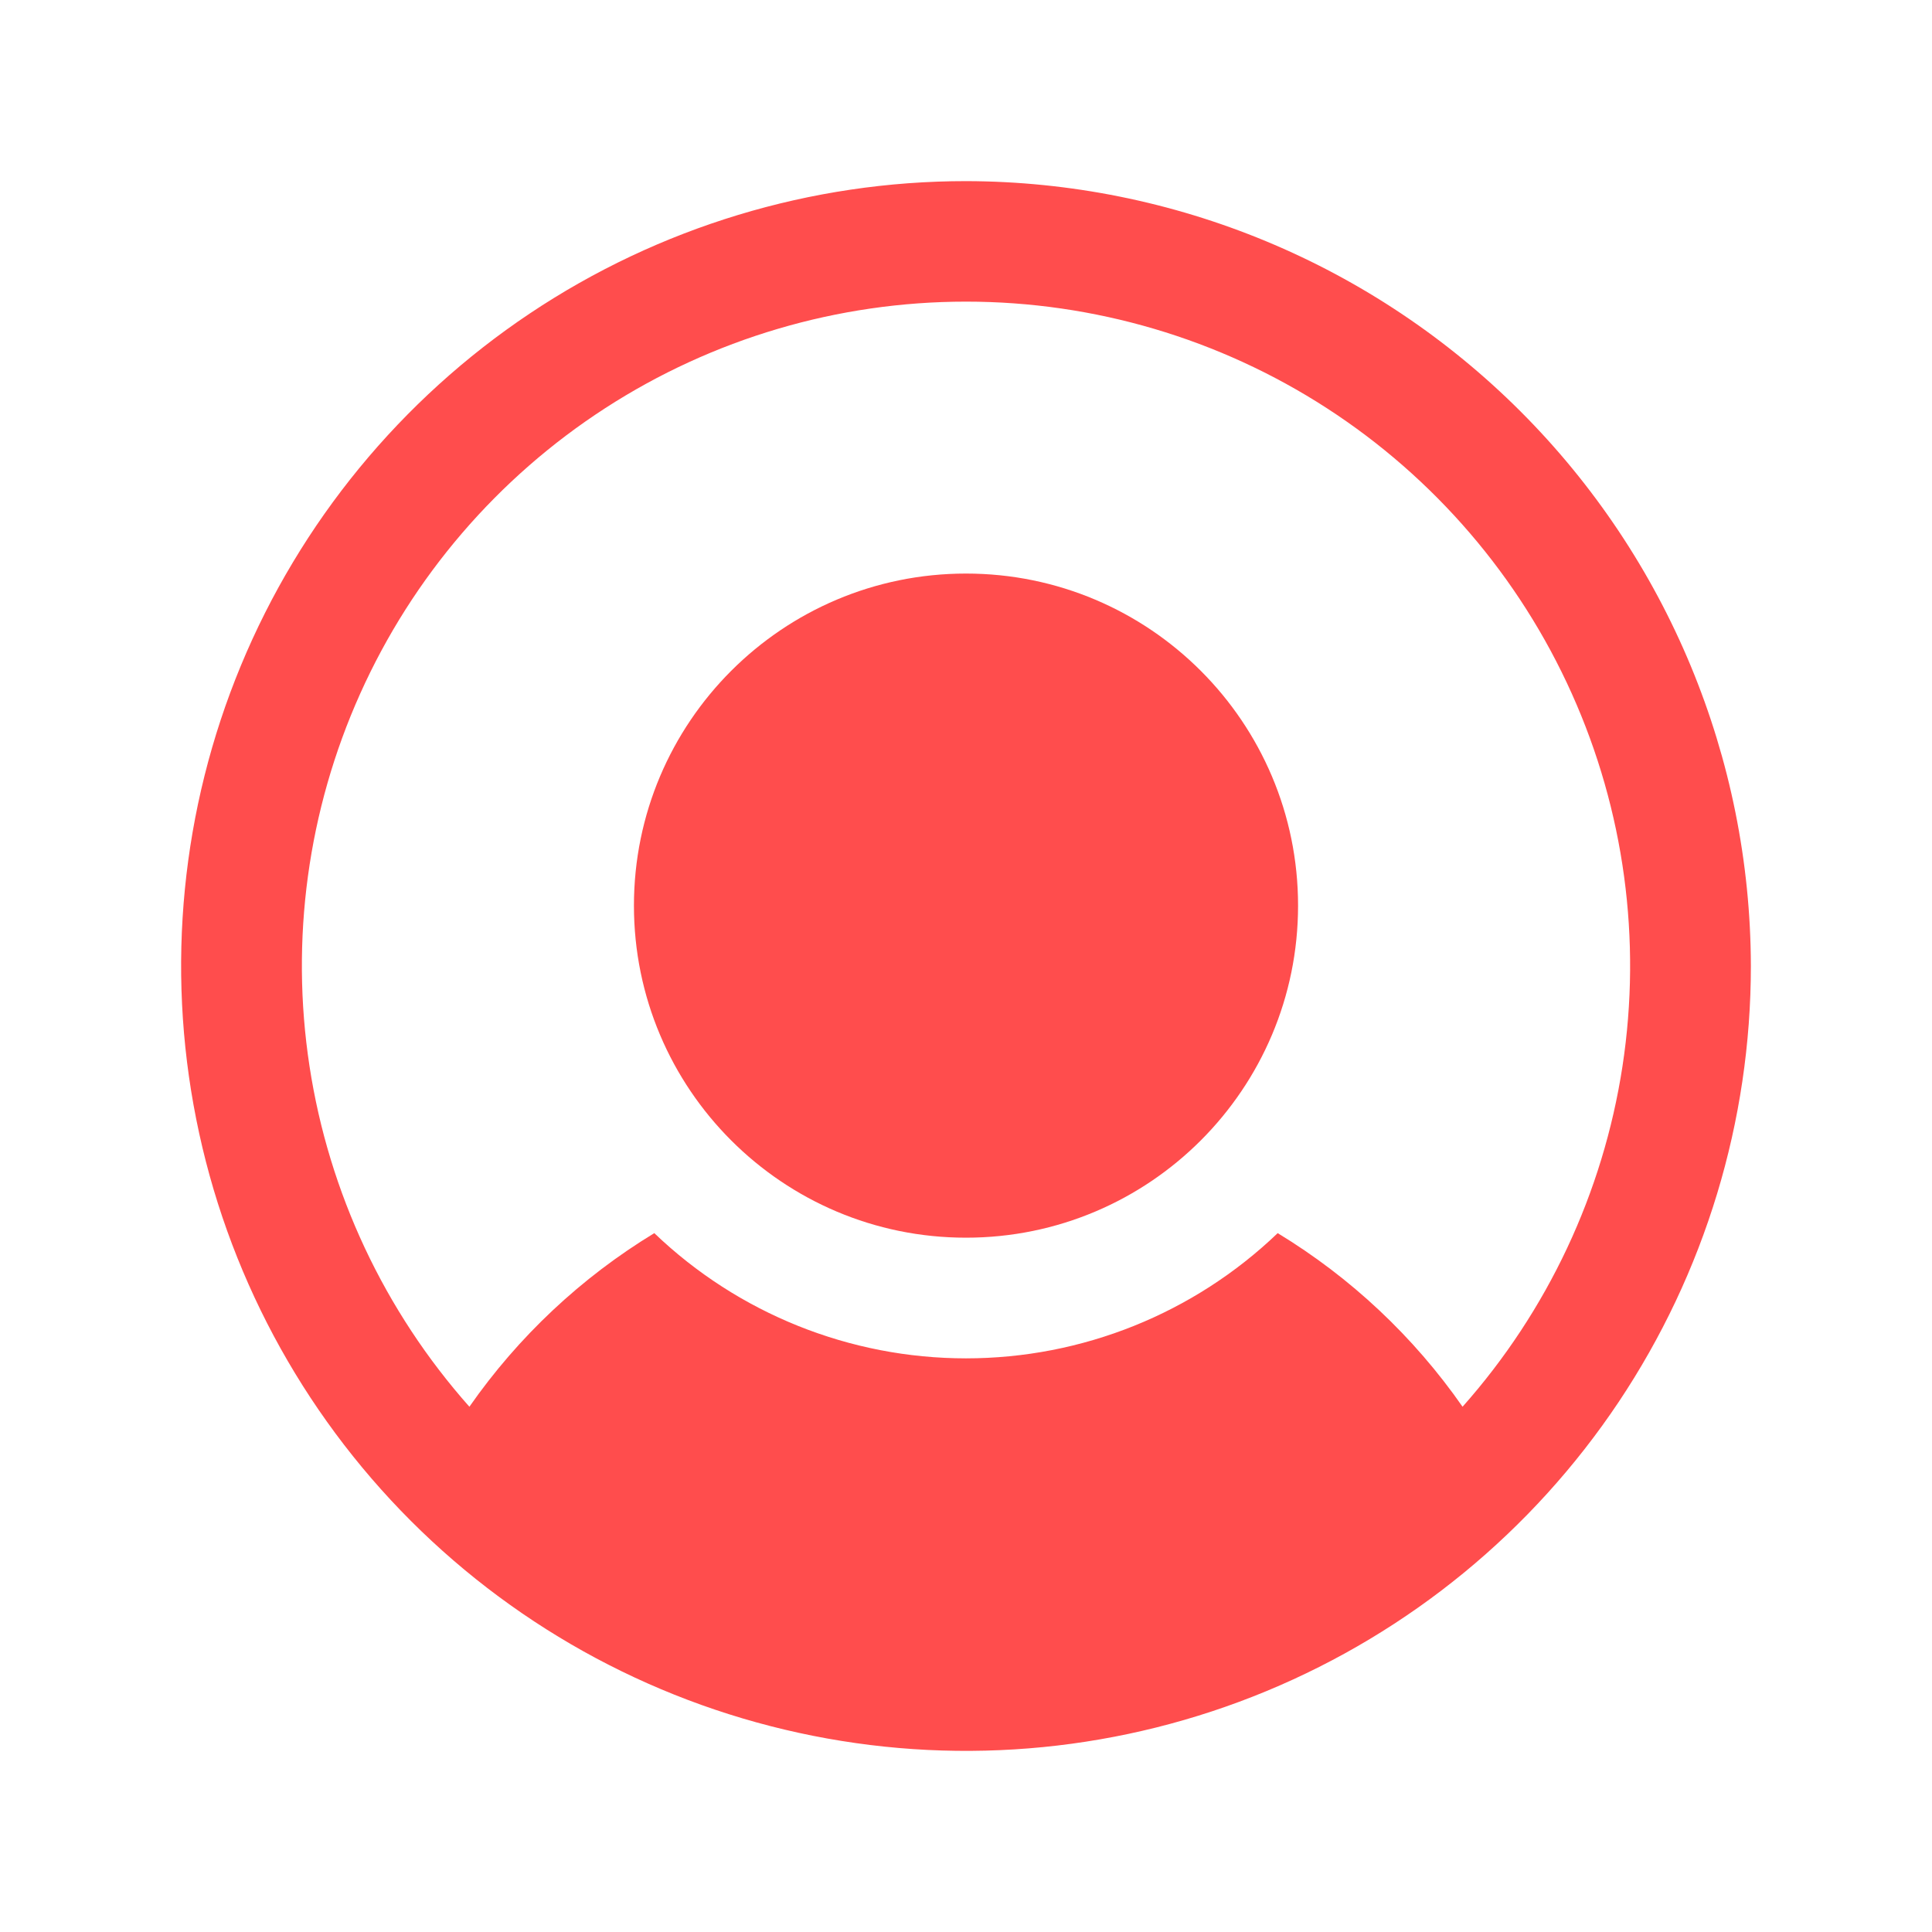 <svg width="48" height="48" viewBox="0 0 48 48" fill="none" xmlns="http://www.w3.org/2000/svg">
<path d="M24 30.75C28.556 30.75 32.25 27.056 32.25 22.5C32.25 17.944 28.556 14.25 24 14.25C19.444 14.25 15.75 17.944 15.75 22.5C15.75 27.056 19.444 30.75 24 30.75Z" fill="#FF4D4D"/>
<path d="M24 4.5C20.143 4.5 16.373 5.644 13.166 7.786C9.96 9.929 7.46 12.975 5.984 16.538C4.508 20.101 4.122 24.022 4.875 27.804C5.627 31.587 7.484 35.062 10.211 37.789C12.939 40.516 16.413 42.373 20.196 43.125C23.978 43.878 27.899 43.492 31.462 42.016C35.026 40.54 38.071 38.04 40.214 34.834C42.356 31.627 43.5 27.857 43.5 24C43.49 18.831 41.432 13.877 37.778 10.222C34.123 6.568 29.169 4.51 24 4.5ZM36.337 34.95C35.123 33.208 33.559 31.739 31.744 30.637C29.66 32.634 26.886 33.748 24 33.748C21.114 33.748 18.34 32.634 16.256 30.637C14.441 31.739 12.877 33.208 11.662 34.95C9.551 32.572 8.171 29.635 7.69 26.491C7.209 23.347 7.646 20.132 8.95 17.231C10.253 14.33 12.367 11.868 15.037 10.14C17.707 8.413 20.82 7.494 24 7.494C27.18 7.494 30.293 8.413 32.963 10.14C35.633 11.868 37.747 14.33 39.05 17.231C40.354 20.132 40.791 23.347 40.31 26.491C39.829 29.635 38.449 32.572 36.337 34.95Z" fill="#FF4D4D"/>
</svg>
